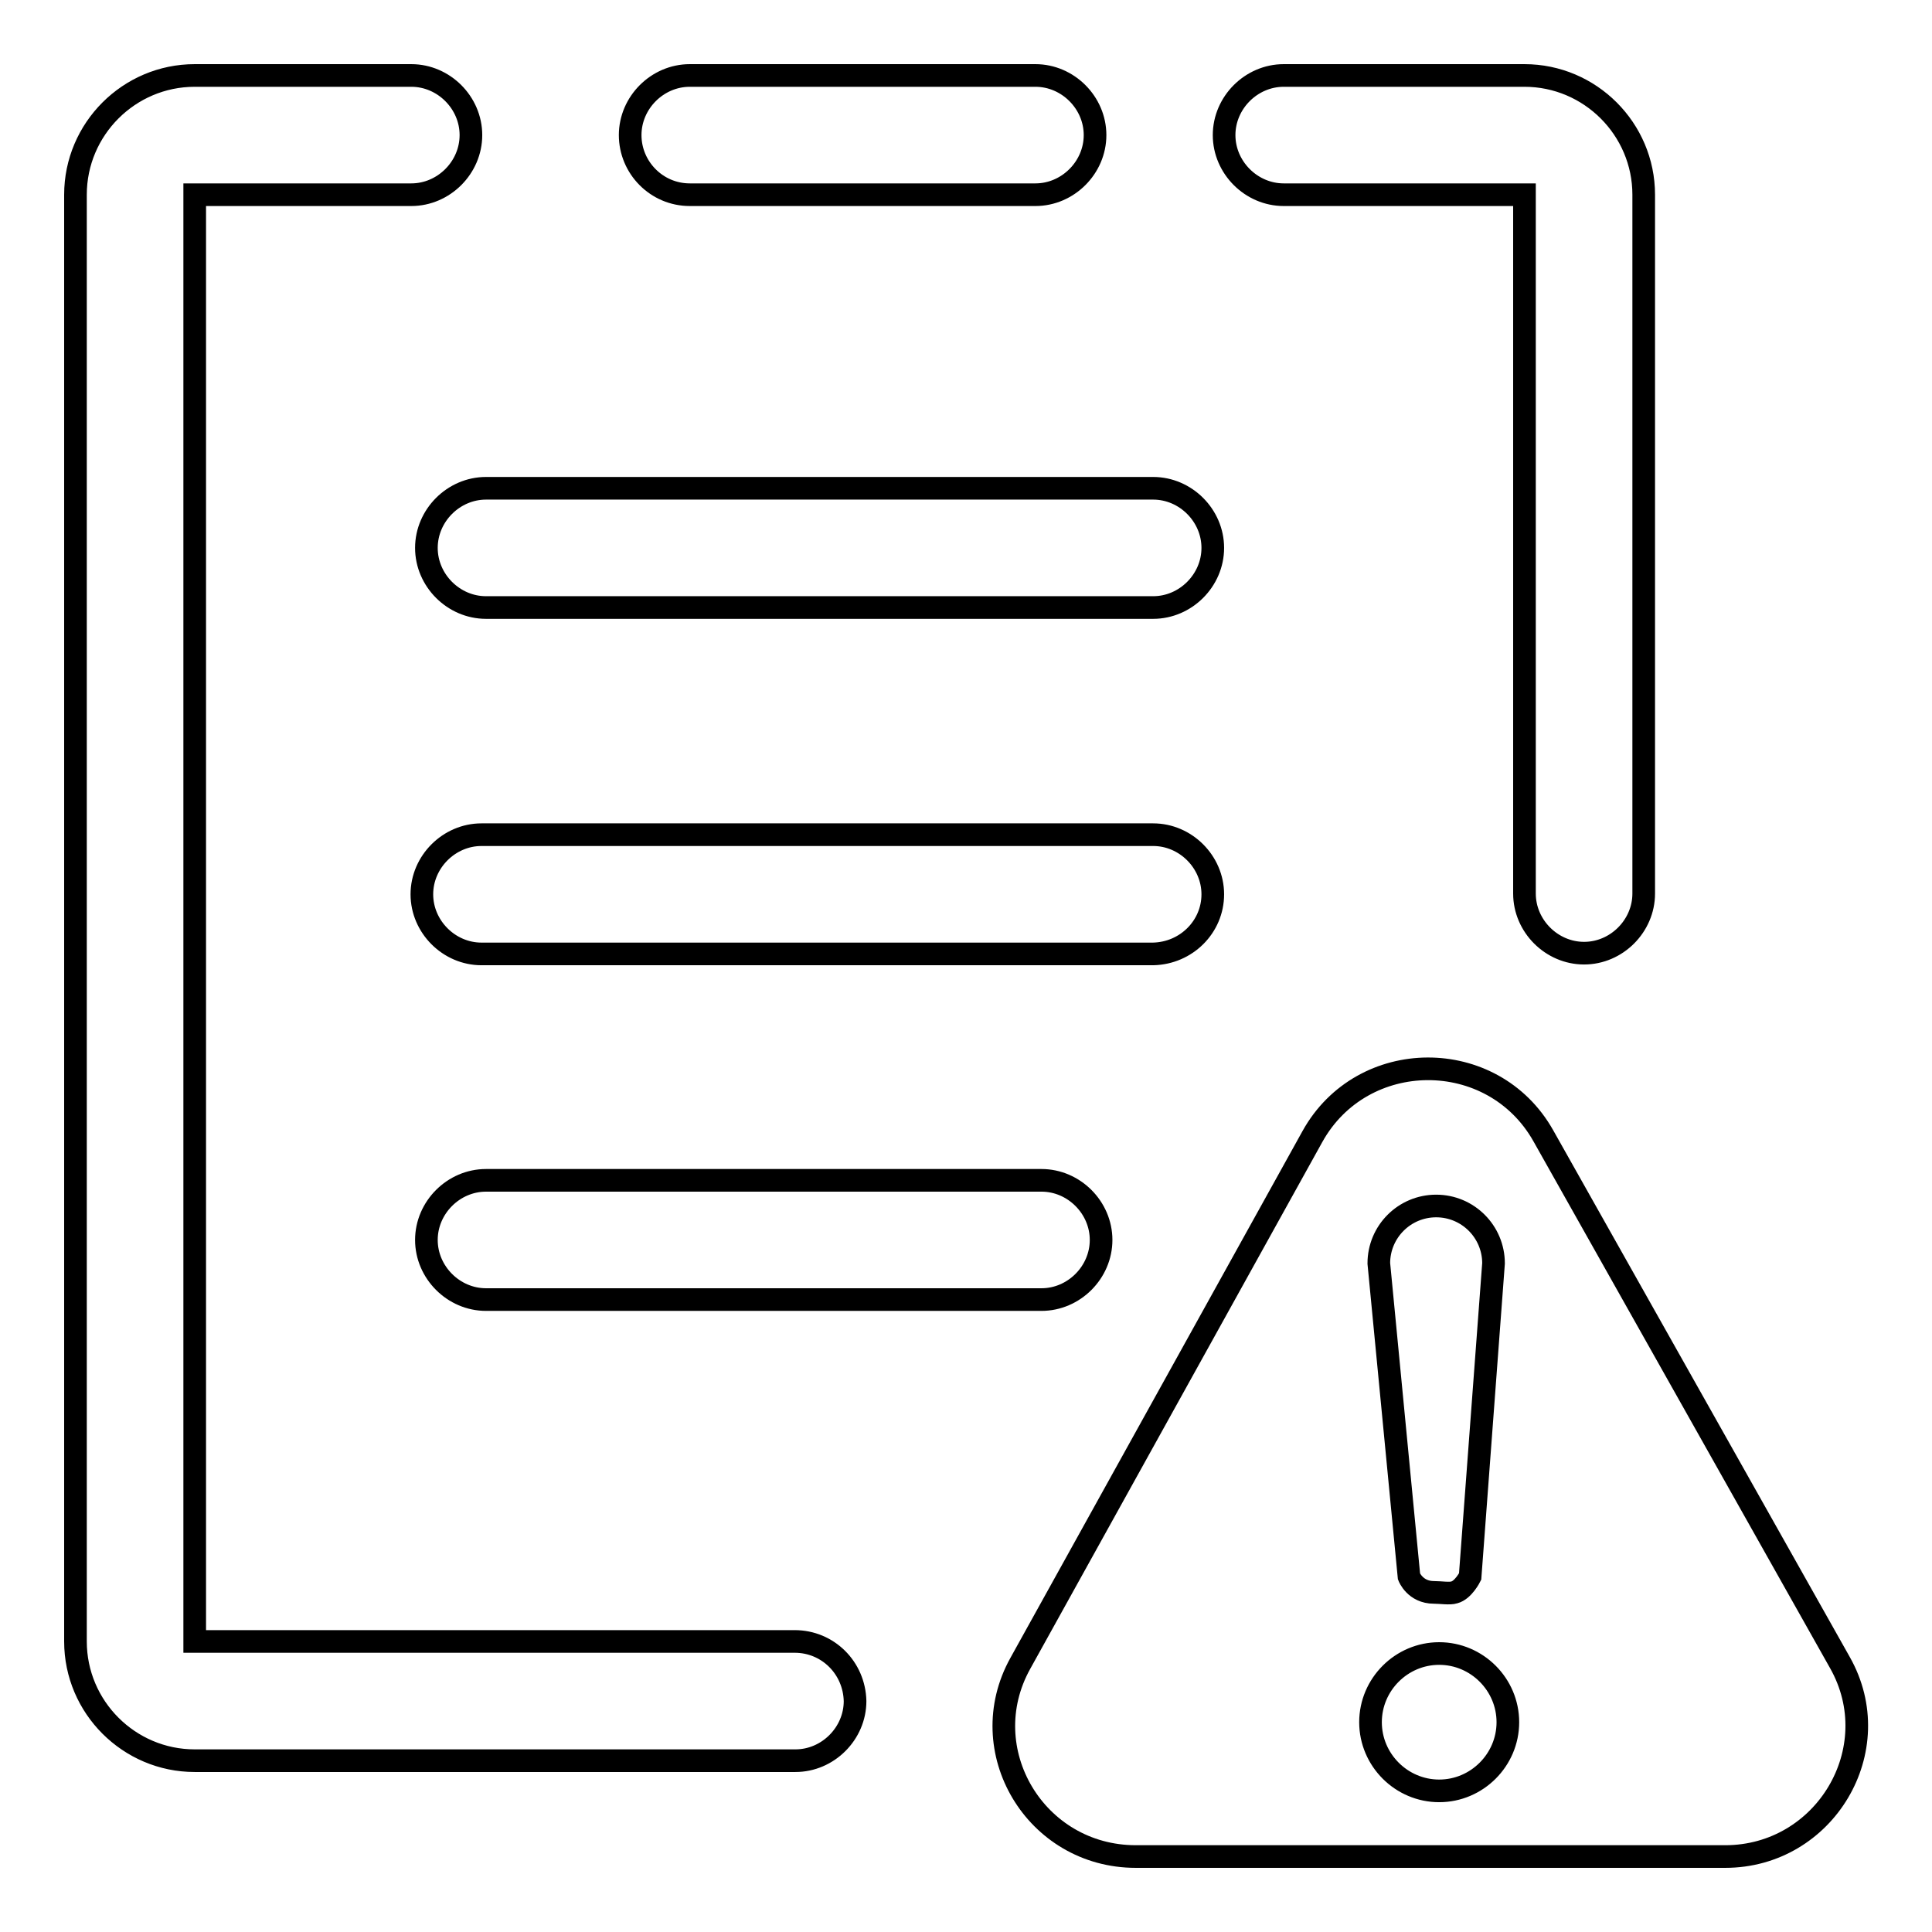 <?xml version="1.0" encoding="utf-8"?>
<!-- Svg Vector Icons : http://www.onlinewebfonts.com/icon -->
<!DOCTYPE svg PUBLIC "-//W3C//DTD SVG 1.1//EN" "http://www.w3.org/Graphics/SVG/1.1/DTD/svg11.dtd">
<svg version="1.1" xmlns="http://www.w3.org/2000/svg" xmlns:xlink="http://www.w3.org/1999/xlink" x="0px" y="0px" viewBox="0 0 256 256" enable-background="new 0 0 256 256" xml:space="preserve">
<g> <path stroke-width="3" fill-opacity="0" stroke="#000000"  d="M56.5,72.6c0,4.3,3.6,7.9,7.9,7.9h88.4c4.3,0,7.9-3.6,7.9-7.9c0-4.3-3.6-7.9-7.9-7.9H64.4 C60.1,64.7,56.5,68.3,56.5,72.6z M160.7,118.5c0-4.3-3.6-7.9-7.9-7.9h-89c-4.3,0-7.9,3.6-7.9,7.9c0,4.3,3.6,7.9,7.9,7.9h89 C157.2,126.3,160.7,122.8,160.7,118.5z M64.4,156.4c-4.3,0-7.9,3.6-7.9,7.9s3.6,7.9,7.9,7.9h73.6c4.3,0,7.9-3.6,7.9-7.9 s-3.6-7.9-7.9-7.9H64.4z M170.1,25.8H202v46.3c0,0.2,0,0.3,0,0.5v45.8c0,4.3,3.6,7.9,7.9,7.9s7.9-3.6,7.9-7.9V25.8 c0-8.7-7.1-15.8-15.8-15.8h-31.9c-4.3,0-7.9,3.6-7.9,7.9C162.2,22.2,165.8,25.8,170.1,25.8z M91.4,25.8h45.8c4.3,0,7.9-3.6,7.9-7.9 c0-4.3-3.6-7.9-7.9-7.9H91.4c-4.3,0-7.9,3.6-7.9,7.9C83.5,22.2,87,25.8,91.4,25.8z M105.3,217.5H25.8V25.8h28.7 c4.3,0,7.9-3.6,7.9-7.9c0-4.3-3.6-7.9-7.9-7.9H25.8C17.1,10,10,17.1,10,25.8v191.7c0,8.7,7.1,15.8,15.8,15.8h79.6 c4.3,0,7.9-3.6,7.9-7.9C113.2,221,109.7,217.5,105.3,217.5z M243.8,220.3l-39.3-69.8c-6.7-11.9-24-11.8-30.6,0.1l-38.7,69.8 c-6.4,11.5,2,25.6,15.3,25.6h78.1C241.8,246,250.3,231.8,243.8,220.3L243.8,220.3z M190.3,159.8c4.2,0,7.6,3.4,7.6,7.6l-3.1,41.5 c0,0-0.9,1.8-2.1,2.1c-0.6,0.2-1.8,0-2.7,0c-2.5,0-3.3-2.1-3.3-2.1l-4-41.5C182.7,163.2,186.1,159.8,190.3,159.8L190.3,159.8z  M190.7,237.3c-5,0-9.1-4.1-9.1-9.1c0-5,4.1-9.1,9.1-9.1s9.1,4.1,9.1,9.1C199.8,233.2,195.7,237.3,190.7,237.3z"/></g>
</svg>